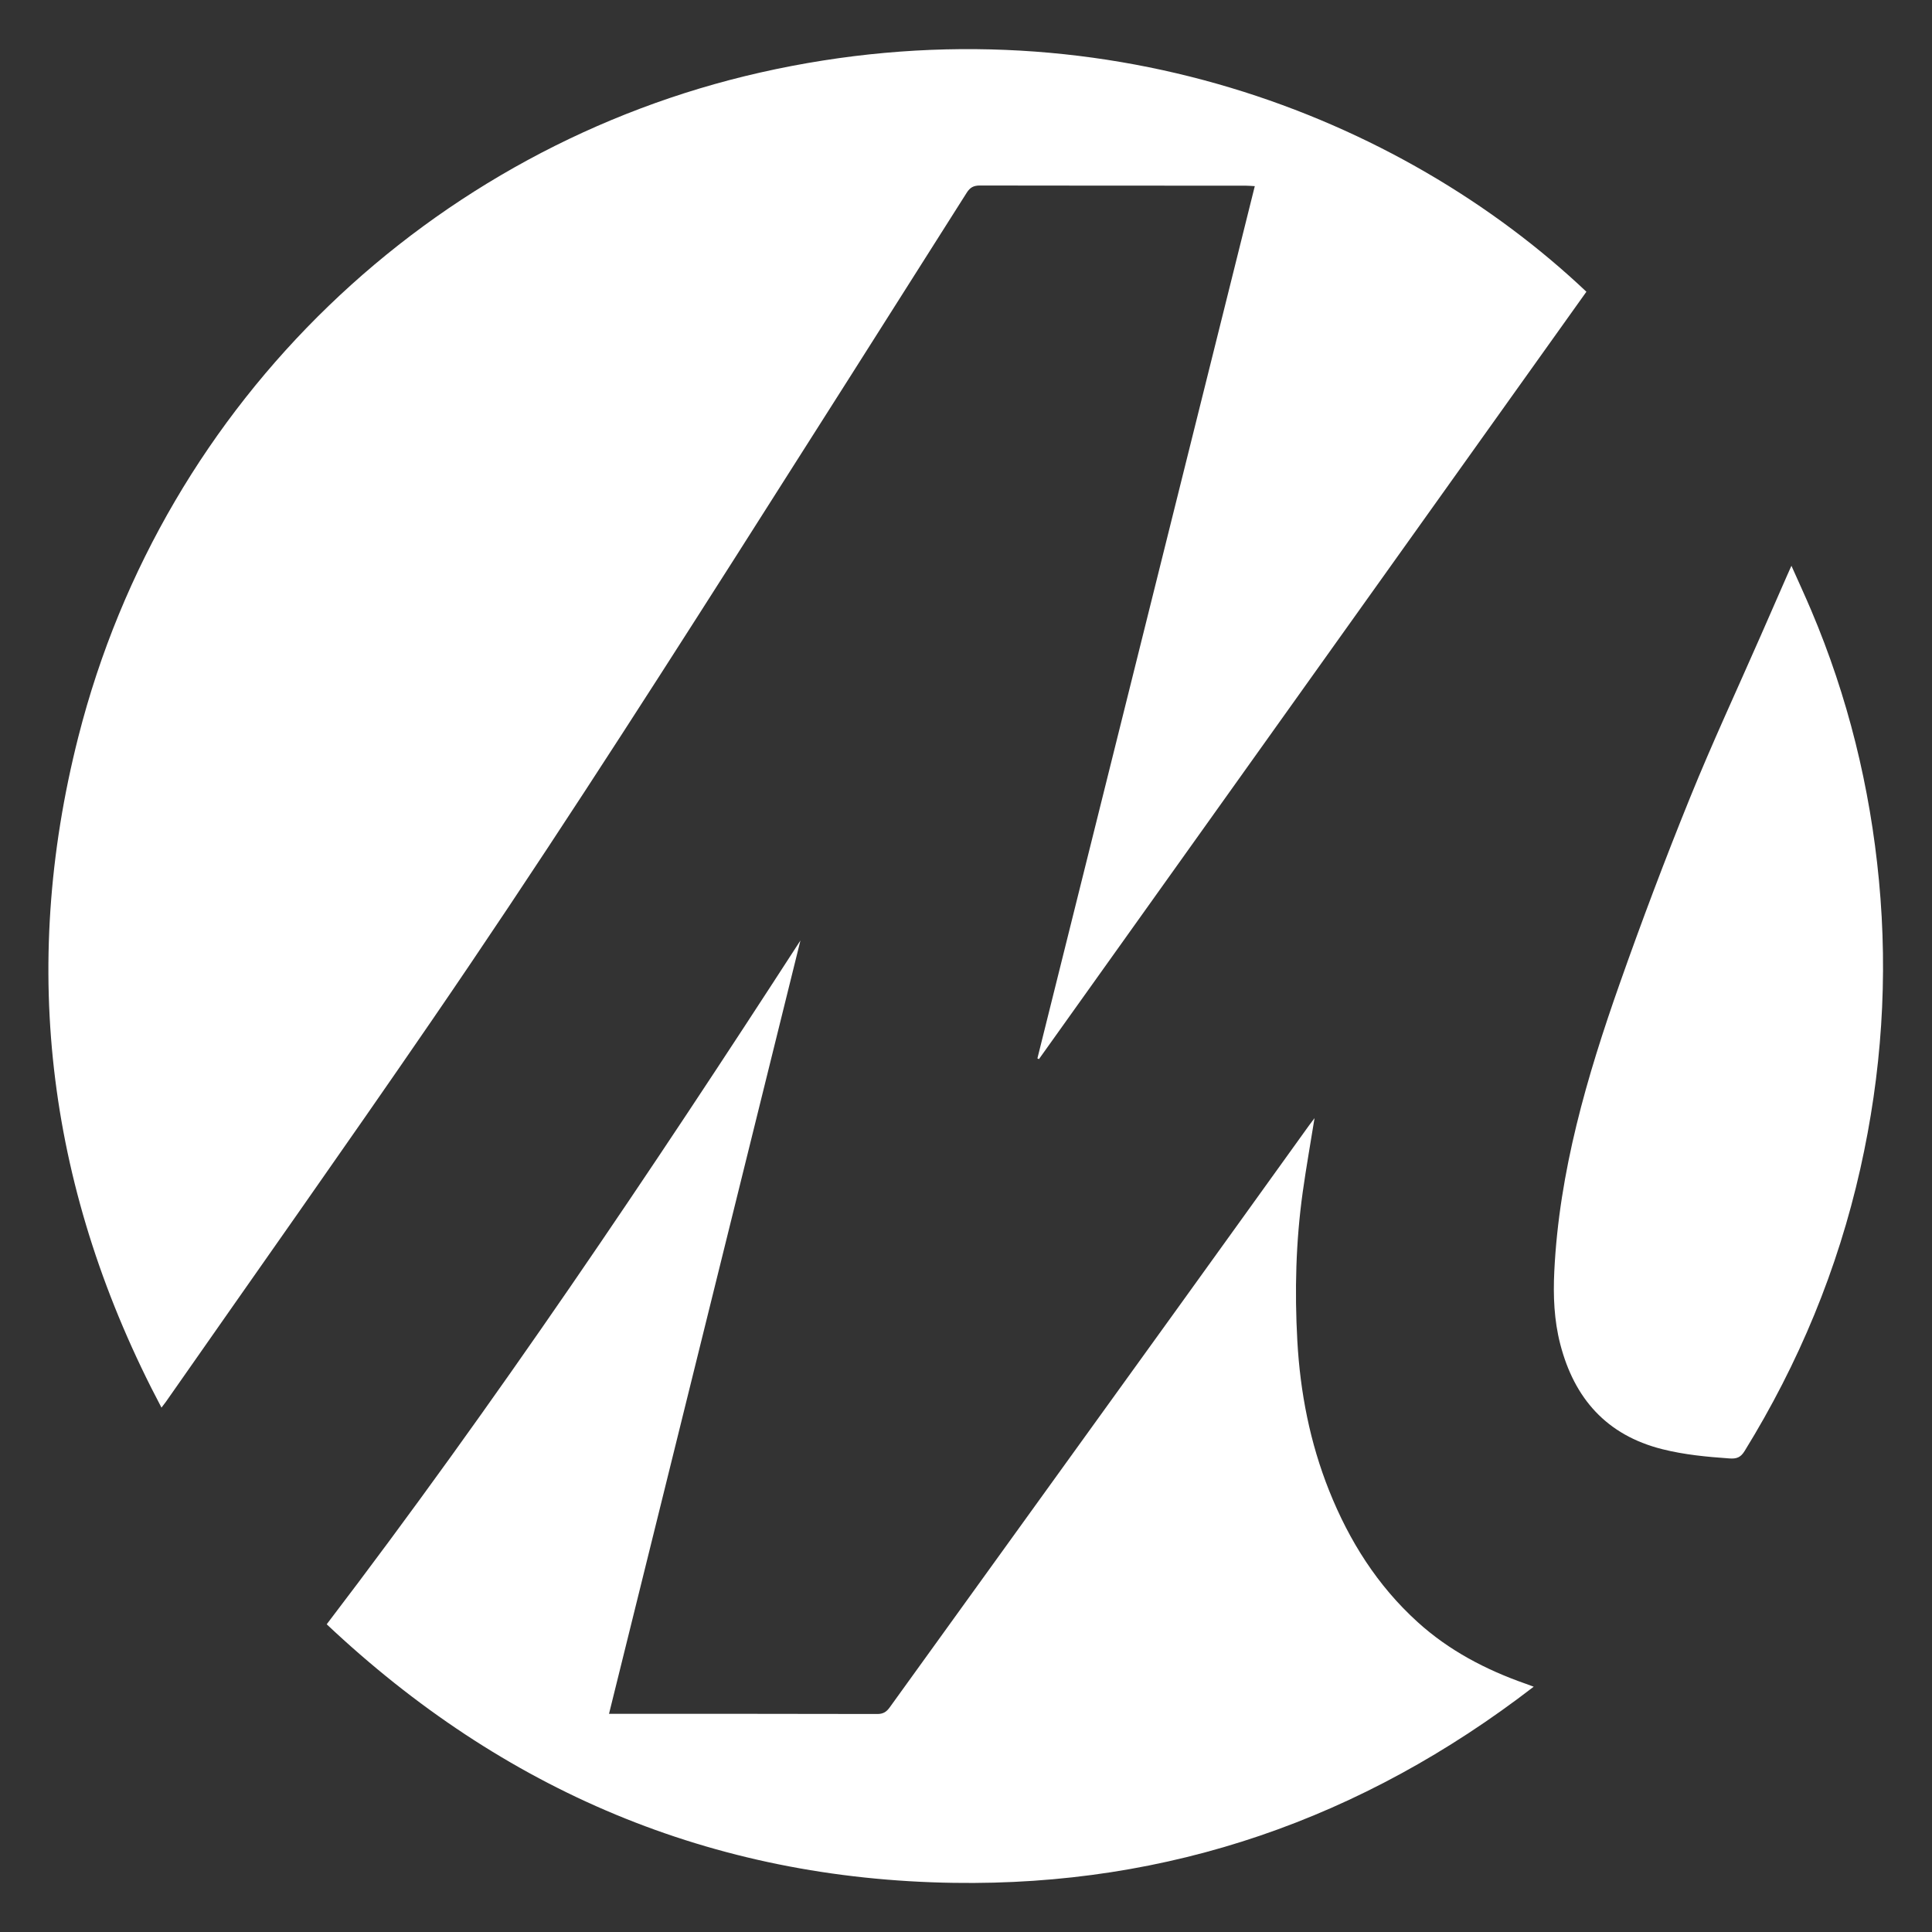 <?xml version="1.0" encoding="utf-8"?>
<!-- Generator: Adobe Illustrator 23.0.1, SVG Export Plug-In . SVG Version: 6.00 Build 0)  -->
<svg version="1.1" id="Layer_1" xmlns="http://www.w3.org/2000/svg" xmlns:xlink="http://www.w3.org/1999/xlink" x="104px" y="104px"
	 viewBox="0 0 500 500" style="enable-background:new 0 0 500 500;" xml:space="preserve">
<rect x="0" y="0" width="500" height="500" fill="#333333" stroke="none"/>
<style type="text/css">
	.st0{fill:#FFFFFF;}
</style>
<g>
	<path class="st0" d="M268.48,273.91c18.73-75.16,37.46-150.33,56.26-225.74c-1.03-0.05-1.74-0.12-2.45-0.12
		c-22.9-0.01-45.81,0.01-68.71-0.04c-1.61,0-2.53,0.5-3.39,1.86c-19.99,31.56-39.99,63.11-60.06,94.62
		c-25.63,40.23-51.44,80.35-78.43,119.69c-22.67,33.05-45.83,65.75-68.77,98.61c-0.26,0.37-0.54,0.72-1.14,1.5
		C12.5,308.94,4.94,251.05,20.27,190.7c22.18-87.35,91.75-152.76,176.45-171.92c87.37-19.76,165.81,11.27,213.84,56.72
		c-47.22,66.19-94.45,132.4-141.68,198.6C268.74,274.04,268.61,273.98,268.48,273.91z"/>
	<path class="st0" d="M207.15,243.4c-16.49,66.6-32.97,133.2-49.54,200.14c0.96,0,1.61,0,2.27,0c22.39,0,44.78-0.02,67.18,0.04
		c1.5,0,2.35-0.54,3.18-1.69c24.55-34.07,49.13-68.12,73.69-102.18c11.6-16.09,23.17-32.21,34.75-48.31c0.49-0.67,1-1.33,1.52-2.03
		c-1.03,6.43-2.16,12.75-3.05,19.1c-1.79,12.8-2.12,25.65-1.4,38.56c0.74,13.35,3.27,26.32,8.23,38.75
		c5.18,12.97,12.48,24.57,22.91,34.02c8.12,7.36,17.63,12.34,27.92,15.94c0.58,0.2,1.14,0.42,2.11,0.78
		c-44.42,34.25-94.36,51.61-150.1,50.76c-62.65-0.95-116.59-23.87-162.27-66.92C128.22,363.11,168.16,303.64,207.15,243.4z"/>
	<path class="st0" d="M463.62,146.42c1.82,4.1,3.53,7.78,5.11,11.51c9.5,22.39,15.24,45.73,17.54,69.91
		c2.39,25.12,0.71,50.01-4.82,74.63c-5.85,26.04-15.93,50.35-29.95,73.06c-1.02,1.65-2.06,2.05-3.94,1.91
		c-5.86-0.41-11.68-0.96-17.39-2.4c-14.4-3.63-22.75-13.13-26.38-27.18c-1.6-6.18-1.85-12.48-1.54-18.85
		c1.26-25.84,8.43-50.35,16.95-74.51c5.68-16.12,11.72-32.12,18.14-47.96c5.74-14.17,12.21-28.05,18.35-42.06
		c2.27-5.17,4.53-10.34,6.79-15.51C462.78,148.26,463.11,147.56,463.62,146.42z"/>
</g>
</svg>
